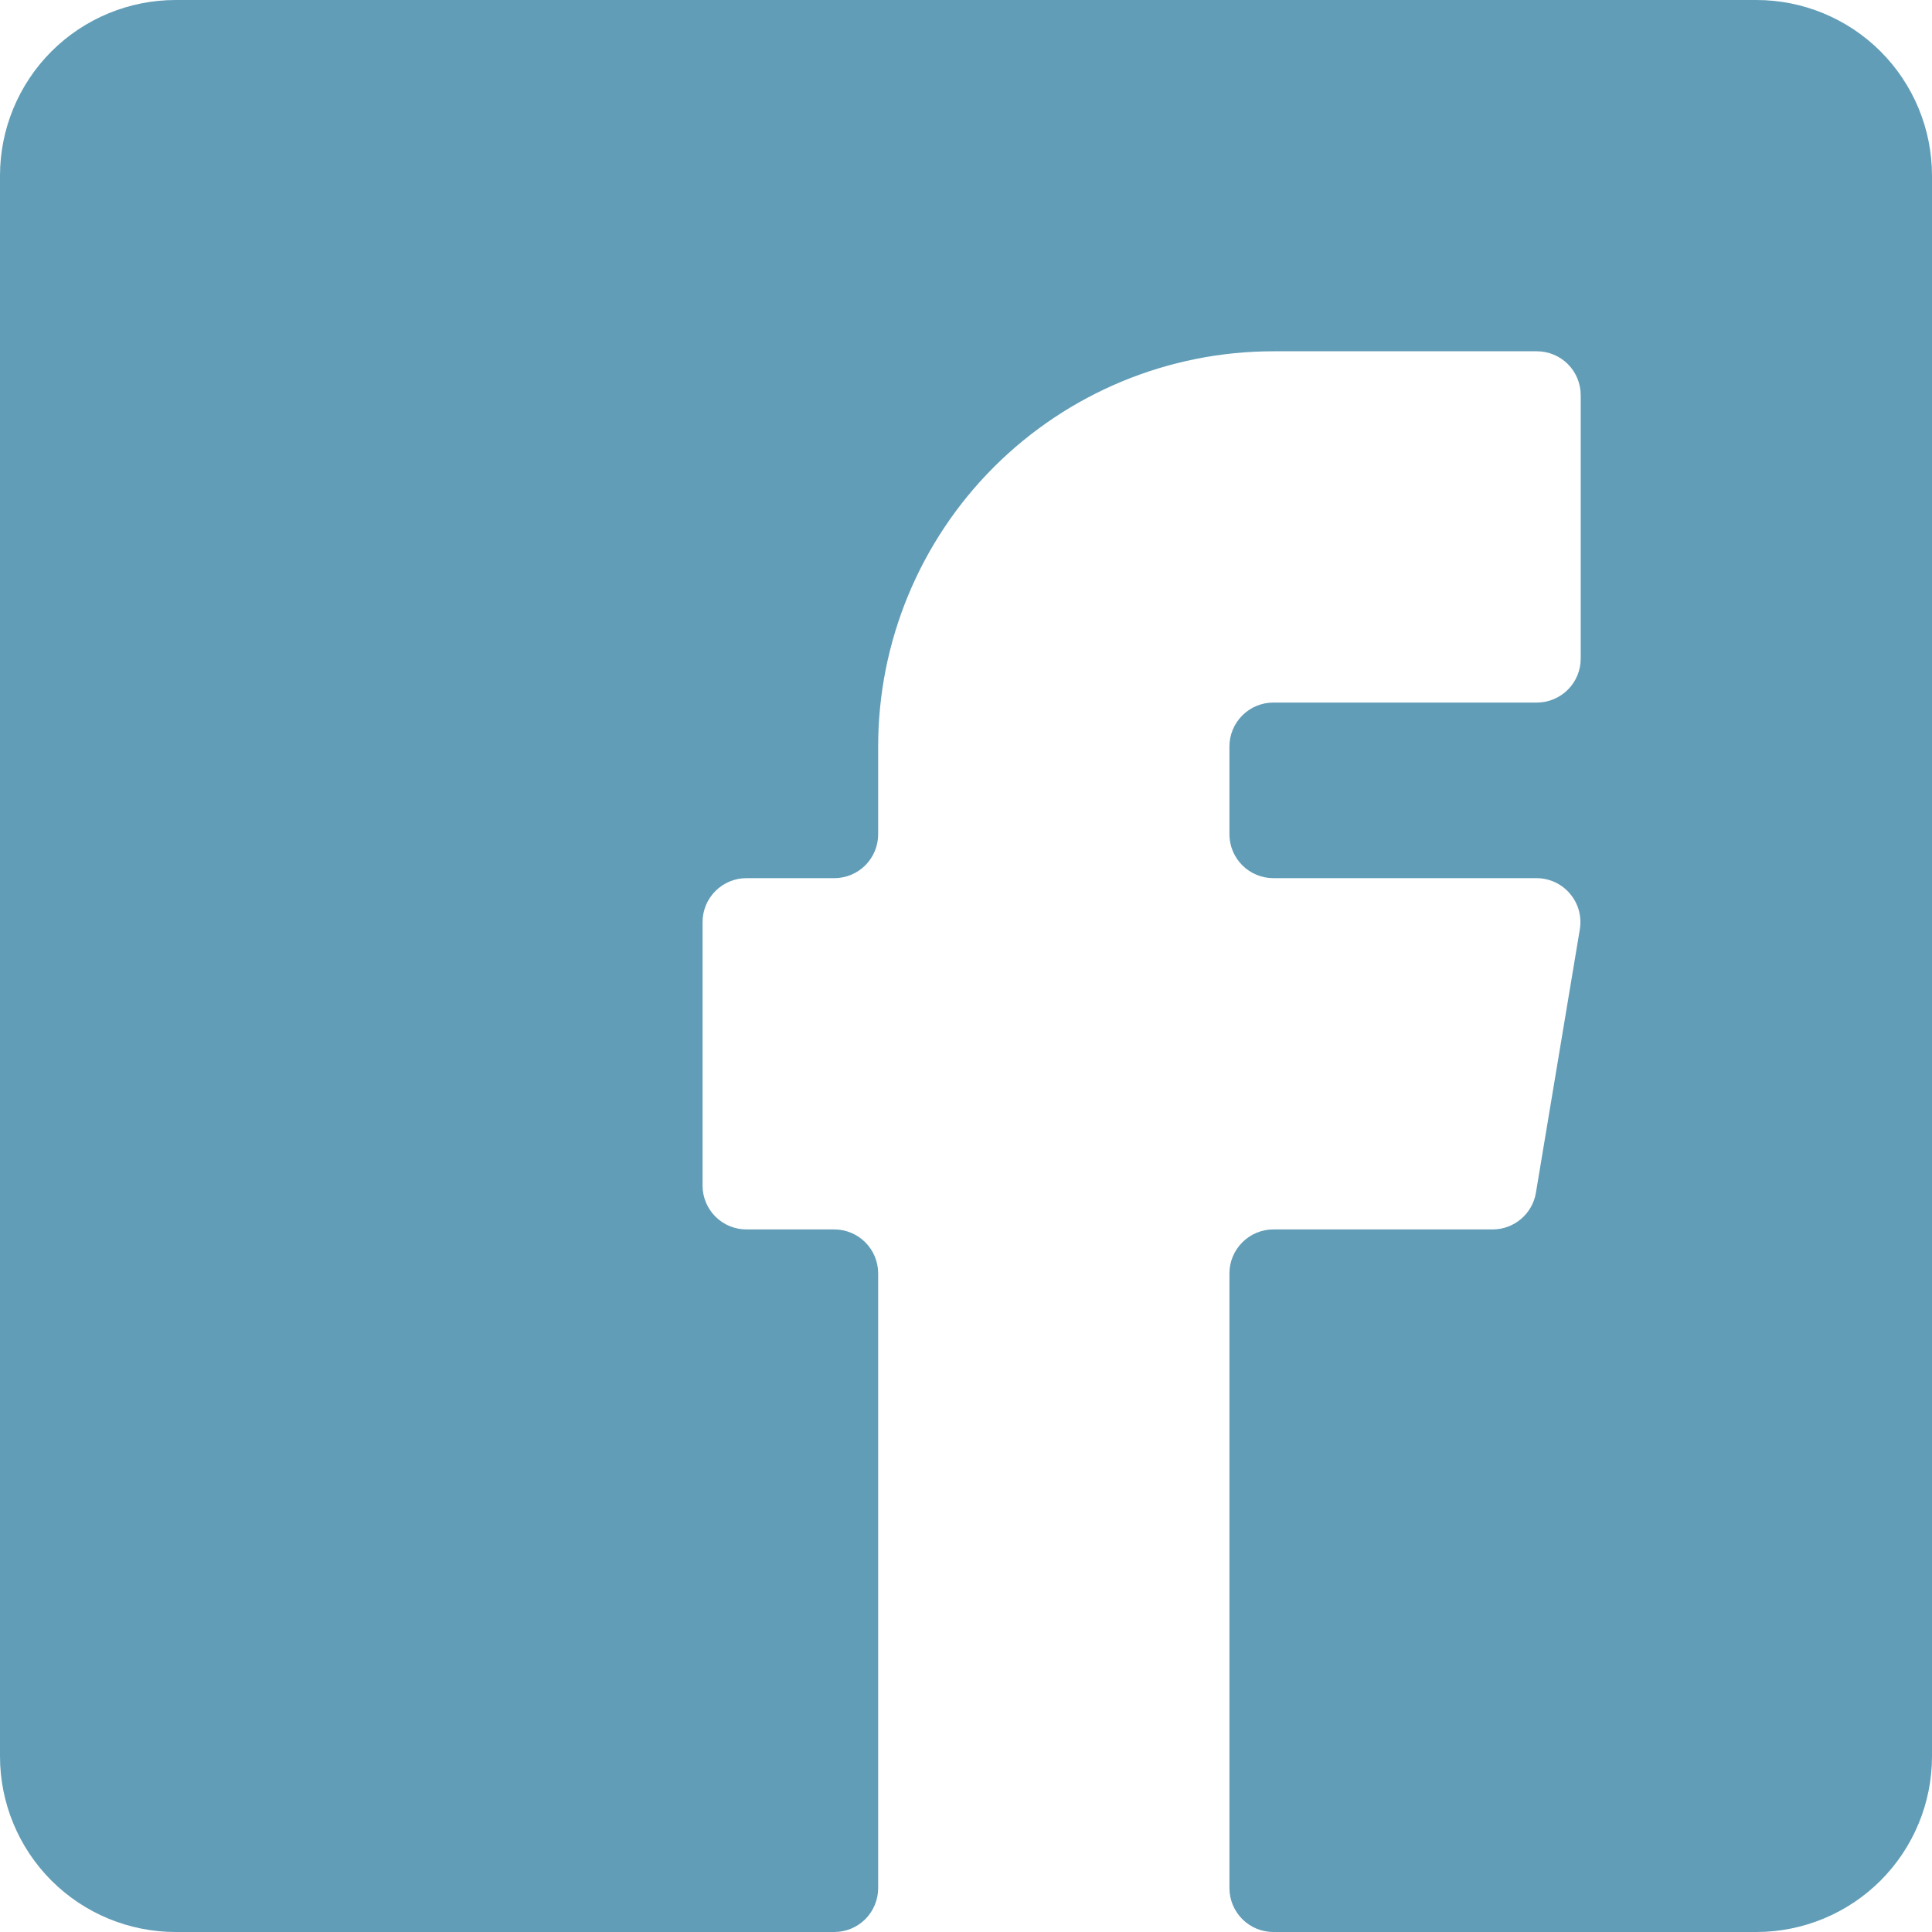 <svg width="34" height="34" viewBox="0 0 34 34" fill="none" xmlns="http://www.w3.org/2000/svg">
<g clip-path="url(#clip0_6001_177)">
<path d="M30.909 0H3.091C2.271 0 1.485 0.326 0.905 0.905C0.326 1.485 0 2.271 0 3.091V30.909C0 31.729 0.326 32.515 0.905 33.095C1.485 33.674 2.271 34 3.091 34H14.682C14.887 34 15.083 33.919 15.228 33.774C15.373 33.629 15.454 33.432 15.454 33.227V22.409C15.454 22.204 15.373 22.008 15.228 21.863C15.083 21.718 14.887 21.636 14.682 21.636H13.136C12.931 21.636 12.735 21.555 12.59 21.41C12.445 21.265 12.364 21.069 12.364 20.864V16.227C12.364 16.022 12.445 15.826 12.59 15.681C12.735 15.536 12.931 15.454 13.136 15.454H14.682C14.887 15.454 15.083 15.373 15.228 15.228C15.373 15.083 15.454 14.887 15.454 14.682V13.136C15.454 11.292 16.187 9.523 17.491 8.219C18.796 6.915 20.565 6.182 22.409 6.182H27.046C27.25 6.182 27.447 6.263 27.592 6.408C27.737 6.553 27.818 6.75 27.818 6.955V11.591C27.818 11.796 27.737 11.992 27.592 12.137C27.447 12.282 27.25 12.364 27.046 12.364H22.409C22.204 12.364 22.008 12.445 21.863 12.59C21.718 12.735 21.636 12.931 21.636 13.136V14.682C21.636 14.887 21.718 15.083 21.863 15.228C22.008 15.373 22.204 15.454 22.409 15.454H27.046C27.157 15.455 27.267 15.48 27.368 15.527C27.469 15.575 27.558 15.643 27.63 15.729C27.702 15.814 27.755 15.913 27.785 16.021C27.814 16.128 27.821 16.241 27.803 16.351L27.03 20.987C27.001 21.168 26.909 21.331 26.77 21.45C26.631 21.569 26.455 21.635 26.273 21.636H22.409C22.204 21.636 22.008 21.718 21.863 21.863C21.718 22.008 21.636 22.204 21.636 22.409V33.227C21.636 33.432 21.718 33.629 21.863 33.774C22.008 33.919 22.204 34 22.409 34H30.909C31.729 34 32.515 33.674 33.095 33.095C33.674 32.515 34 31.729 34 30.909V3.091C34 2.271 33.674 1.485 33.095 0.905C32.515 0.326 31.729 0 30.909 0Z" fill="#619DB7"/>
</g>
<defs>
<clipPath id="clip0_6001_177">
<rect width="34" height="34" fill="white"/>
</clipPath>
</defs>
</svg>
